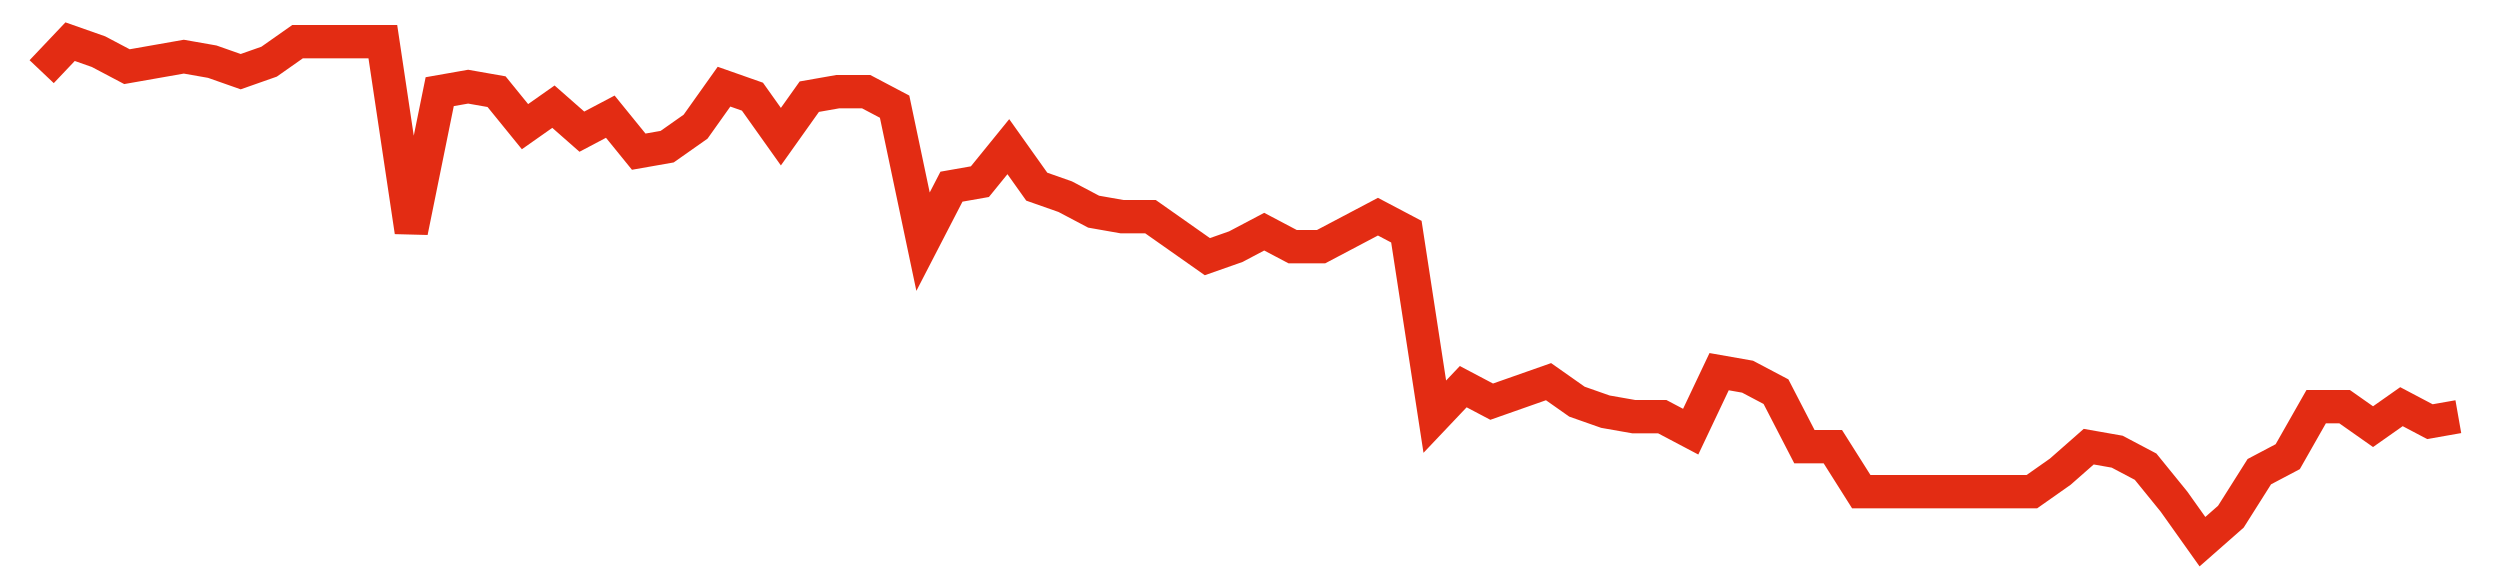 <svg width="300" height="70" viewBox="0 0 300 70" xmlns="http://www.w3.org/2000/svg">
    <path d="M 5,8.6 L 8.412,5 L 11.824,6.2 L 15.235,8 L 18.647,7.4 L 22.059,6.8 L 25.471,7.4 L 28.882,8.6 L 32.294,7.4 L 35.706,5 L 39.118,5 L 42.529,5 L 45.941,5 L 49.353,27.8 L 52.765,11 L 56.176,10.4 L 59.588,11 L 63,15.2 L 66.412,12.8 L 69.824,15.8 L 73.235,14 L 76.647,18.2 L 80.059,17.6 L 83.471,15.2 L 86.882,10.4 L 90.294,11.6 L 93.706,16.4 L 97.118,11.6 L 100.529,11 L 103.941,11 L 107.353,12.8 L 110.765,29 L 114.176,22.4 L 117.588,21.8 L 121,17.6 L 124.412,22.4 L 127.824,23.6 L 131.235,25.4 L 134.647,26 L 138.059,26 L 141.471,28.4 L 144.882,30.8 L 148.294,29.6 L 151.706,27.8 L 155.118,29.6 L 158.529,29.6 L 161.941,27.8 L 165.353,26 L 168.765,27.8 L 172.176,50 L 175.588,46.4 L 179,48.2 L 182.412,47 L 185.824,45.8 L 189.235,48.2 L 192.647,49.4 L 196.059,50 L 199.471,50 L 202.882,51.8 L 206.294,44.6 L 209.706,45.2 L 213.118,47 L 216.529,53.6 L 219.941,53.6 L 223.353,59 L 226.765,59 L 230.176,59 L 233.588,59 L 237,59 L 240.412,59 L 243.824,59 L 247.235,56.6 L 250.647,53.6 L 254.059,54.2 L 257.471,56 L 260.882,60.2 L 264.294,65 L 267.706,62 L 271.118,56.6 L 274.529,54.8 L 277.941,48.8 L 281.353,48.8 L 284.765,51.2 L 288.176,48.8 L 291.588,50.6 L 295,50" fill="none" stroke="#E32C13" stroke-width="4"/>
</svg>